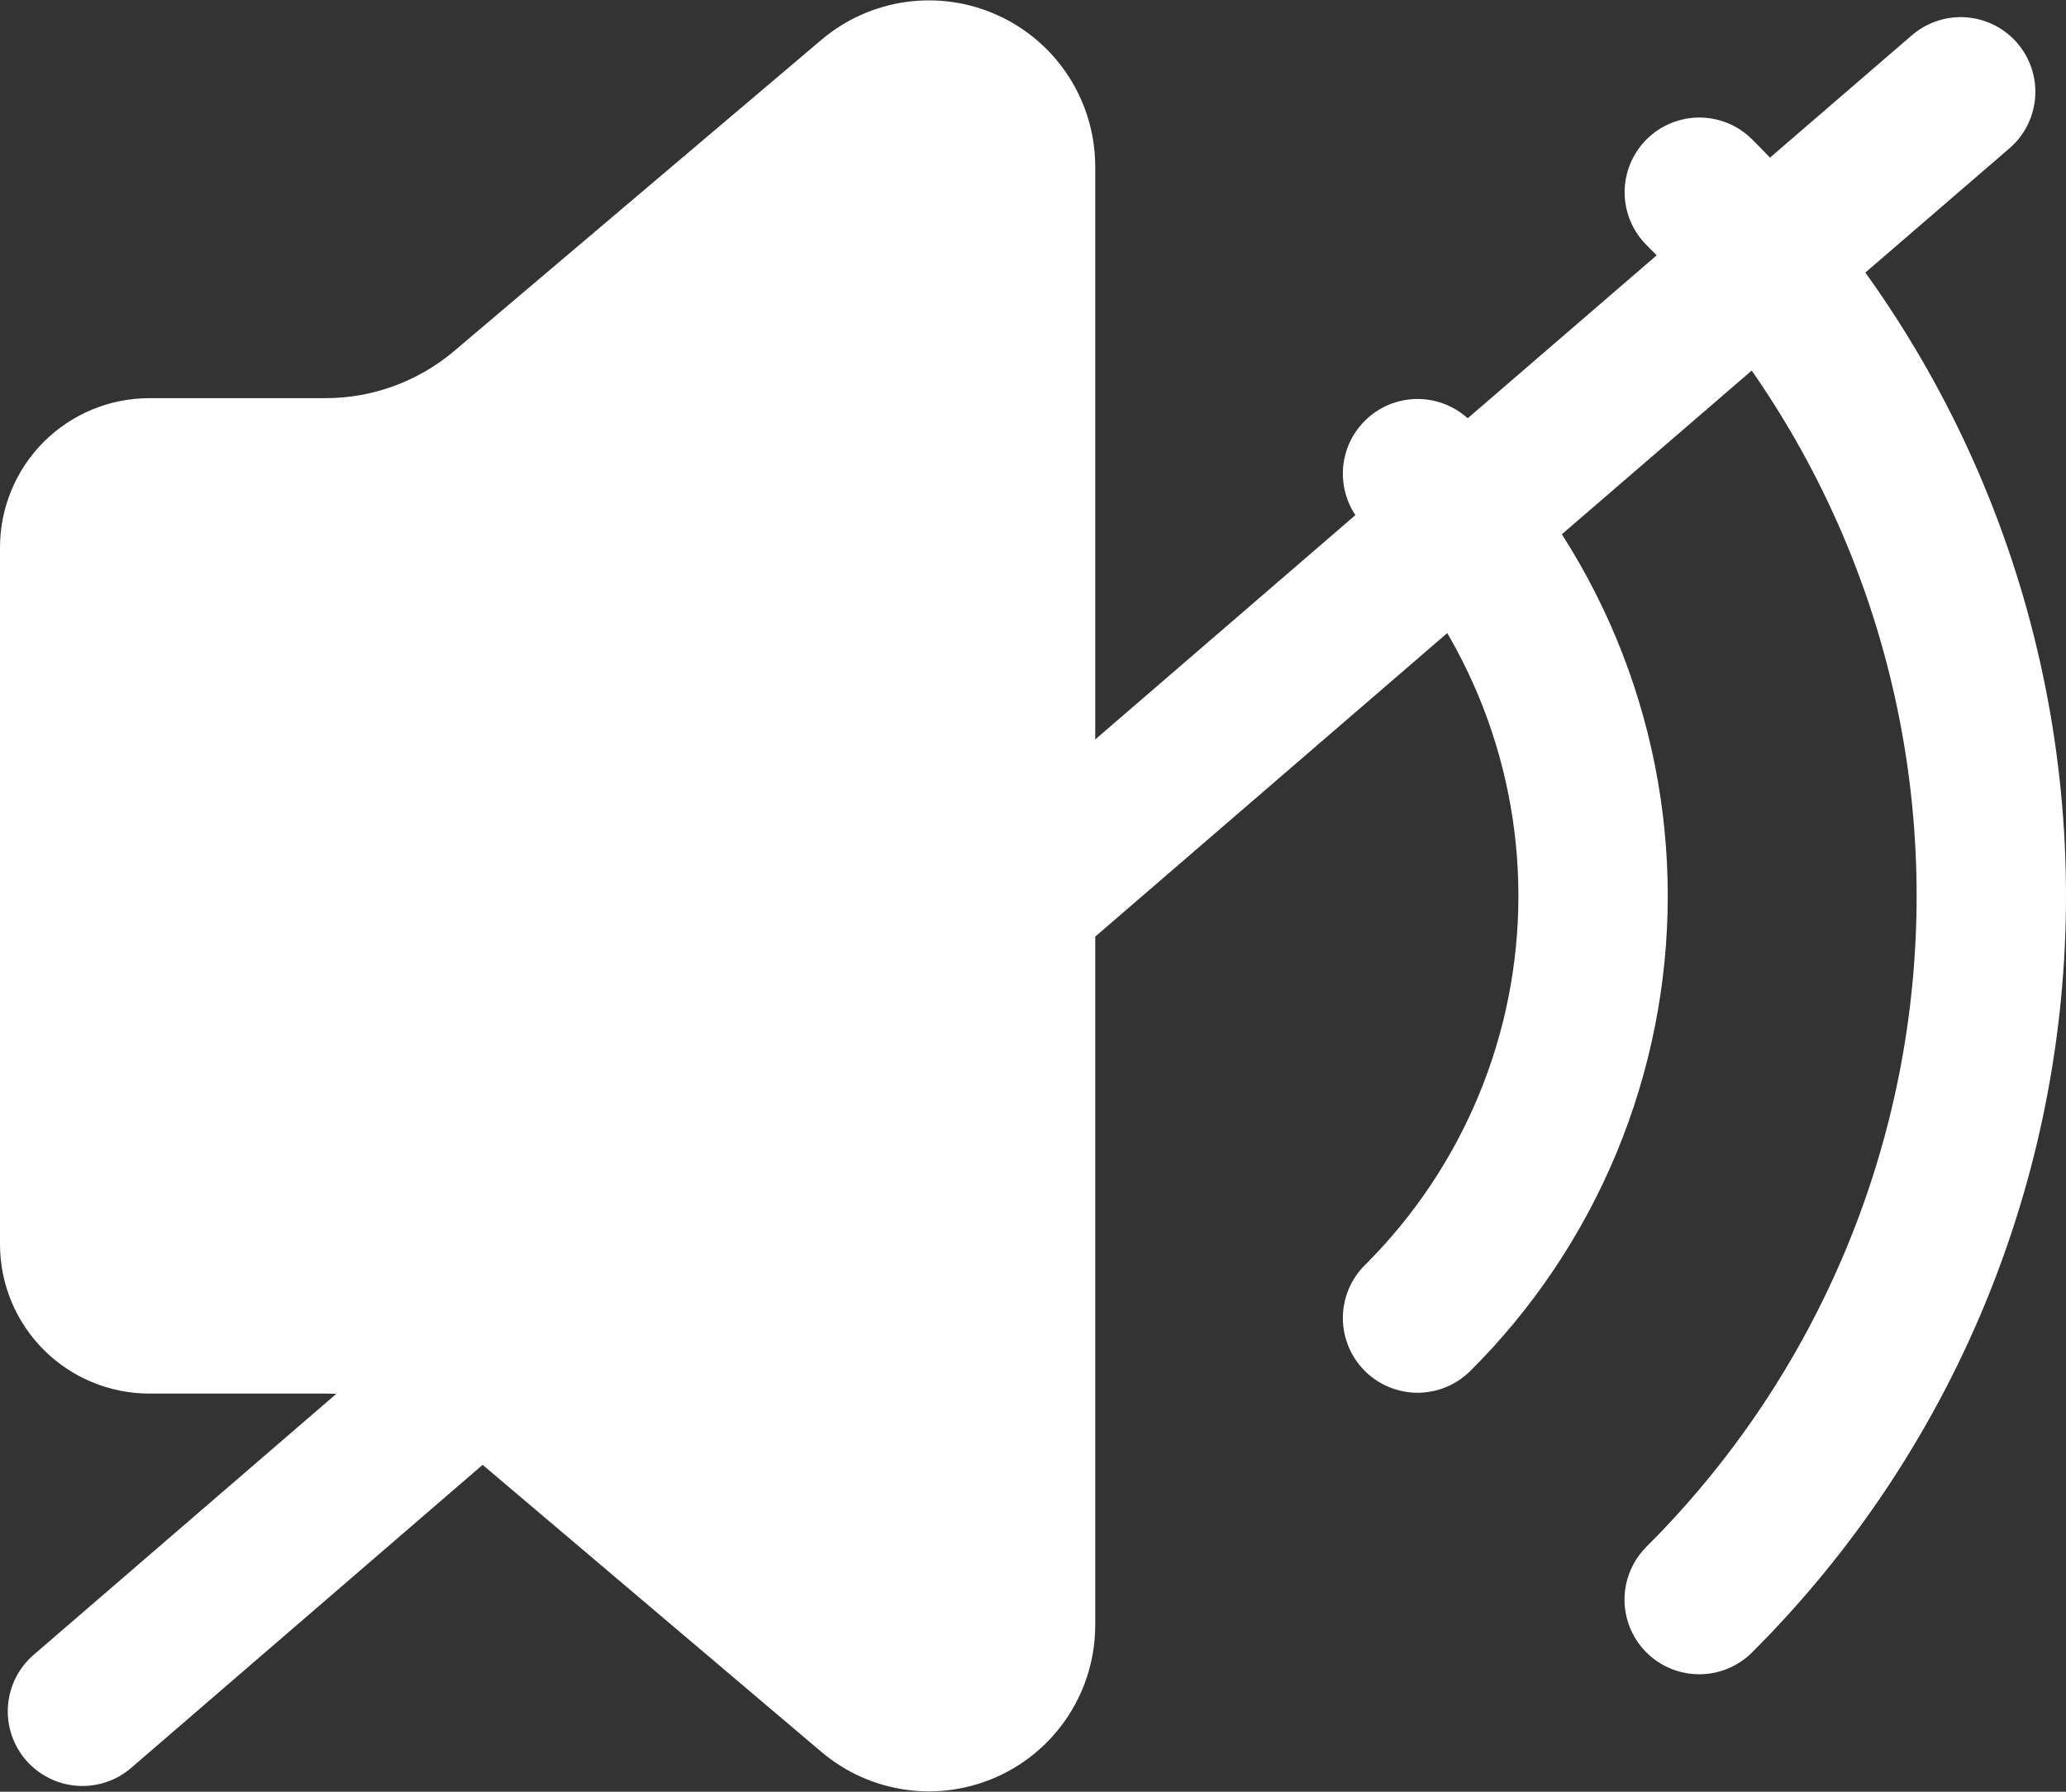 <svg width="83" height="72" viewBox="0 0 83 72" fill="none" xmlns="http://www.w3.org/2000/svg">
<rect x="0" y="0" width="83" height="72" fill="#333333" stroke="none"/>
<g clip-path="url(#clip0_120_30)">
<path d="M6 16H13.07C14.963 16.001 16.794 15.332 18.24 14.11L33 1.6C33.972 0.776 35.159 0.247 36.421 0.076C37.684 -0.096 38.969 0.098 40.125 0.633C41.282 1.168 42.261 2.022 42.947 3.095C43.634 4.169 43.999 5.416 44 6.69V65.31C43.999 66.584 43.634 67.831 42.947 68.904C42.261 69.978 41.282 70.832 40.125 71.367C38.969 71.902 37.684 72.096 36.421 71.924C35.159 71.753 33.972 71.224 33 70.4L18.24 57.89C16.794 56.668 14.963 55.999 13.07 56H6C4.409 56 2.883 55.368 1.757 54.243C0.632 53.117 0 51.591 0 50L0 22C0 20.409 0.632 18.883 1.757 17.757C2.883 16.632 4.409 16 6 16ZM59.07 55.09C61.584 52.587 63.578 49.612 64.939 46.336C66.3 43.06 67.001 39.547 67.001 36C67.001 32.453 66.3 28.94 64.939 25.664C63.578 22.388 61.584 19.413 59.07 16.91C58.506 16.348 57.743 16.032 56.947 16.033C56.15 16.034 55.387 16.351 54.825 16.915C54.263 17.479 53.947 18.242 53.948 19.038C53.949 19.835 54.266 20.598 54.83 21.16C56.786 23.105 58.337 25.417 59.397 27.964C60.456 30.511 61.001 33.242 61.001 36C61.001 38.758 60.456 41.489 59.397 44.036C58.337 46.583 56.786 48.895 54.83 50.84C54.551 51.118 54.329 51.449 54.178 51.813C54.027 52.177 53.949 52.567 53.948 52.961C53.948 53.356 54.025 53.746 54.175 54.11C54.326 54.475 54.547 54.806 54.825 55.085C55.387 55.649 56.15 55.966 56.947 55.967C57.341 55.967 57.731 55.89 58.095 55.739C58.46 55.589 58.791 55.368 59.07 55.09ZM68.27 67.28C67.675 67.281 67.093 67.106 66.598 66.776C66.103 66.446 65.717 65.976 65.49 65.426C65.263 64.876 65.204 64.271 65.322 63.688C65.439 63.104 65.728 62.569 66.15 62.15C69.589 58.719 72.317 54.643 74.179 50.156C76.041 45.668 76.999 40.858 76.999 36C76.999 31.142 76.041 26.332 74.179 21.844C72.317 17.357 69.589 13.281 66.15 9.85C65.586 9.288 65.269 8.525 65.268 7.729C65.267 6.932 65.583 6.169 66.145 5.605C66.707 5.041 67.47 4.724 68.266 4.723C69.063 4.722 69.826 5.038 70.39 5.6C74.387 9.589 77.558 14.328 79.722 19.544C81.886 24.761 83 30.353 83 36C83 41.647 81.886 47.239 79.722 52.456C77.558 57.672 74.387 62.411 70.39 66.4C69.828 66.963 69.065 67.279 68.27 67.28Z" fill="white"/>
<line x1="3.312" y1="68.769" x2="78.769" y2="3.688" stroke="white" stroke-width="6" stroke-linecap="round"/>
</g>
<defs>
<clipPath id="clip0_120_30">
<rect width="83" height="72" fill="white"/>
</clipPath>
</defs>
</svg>
